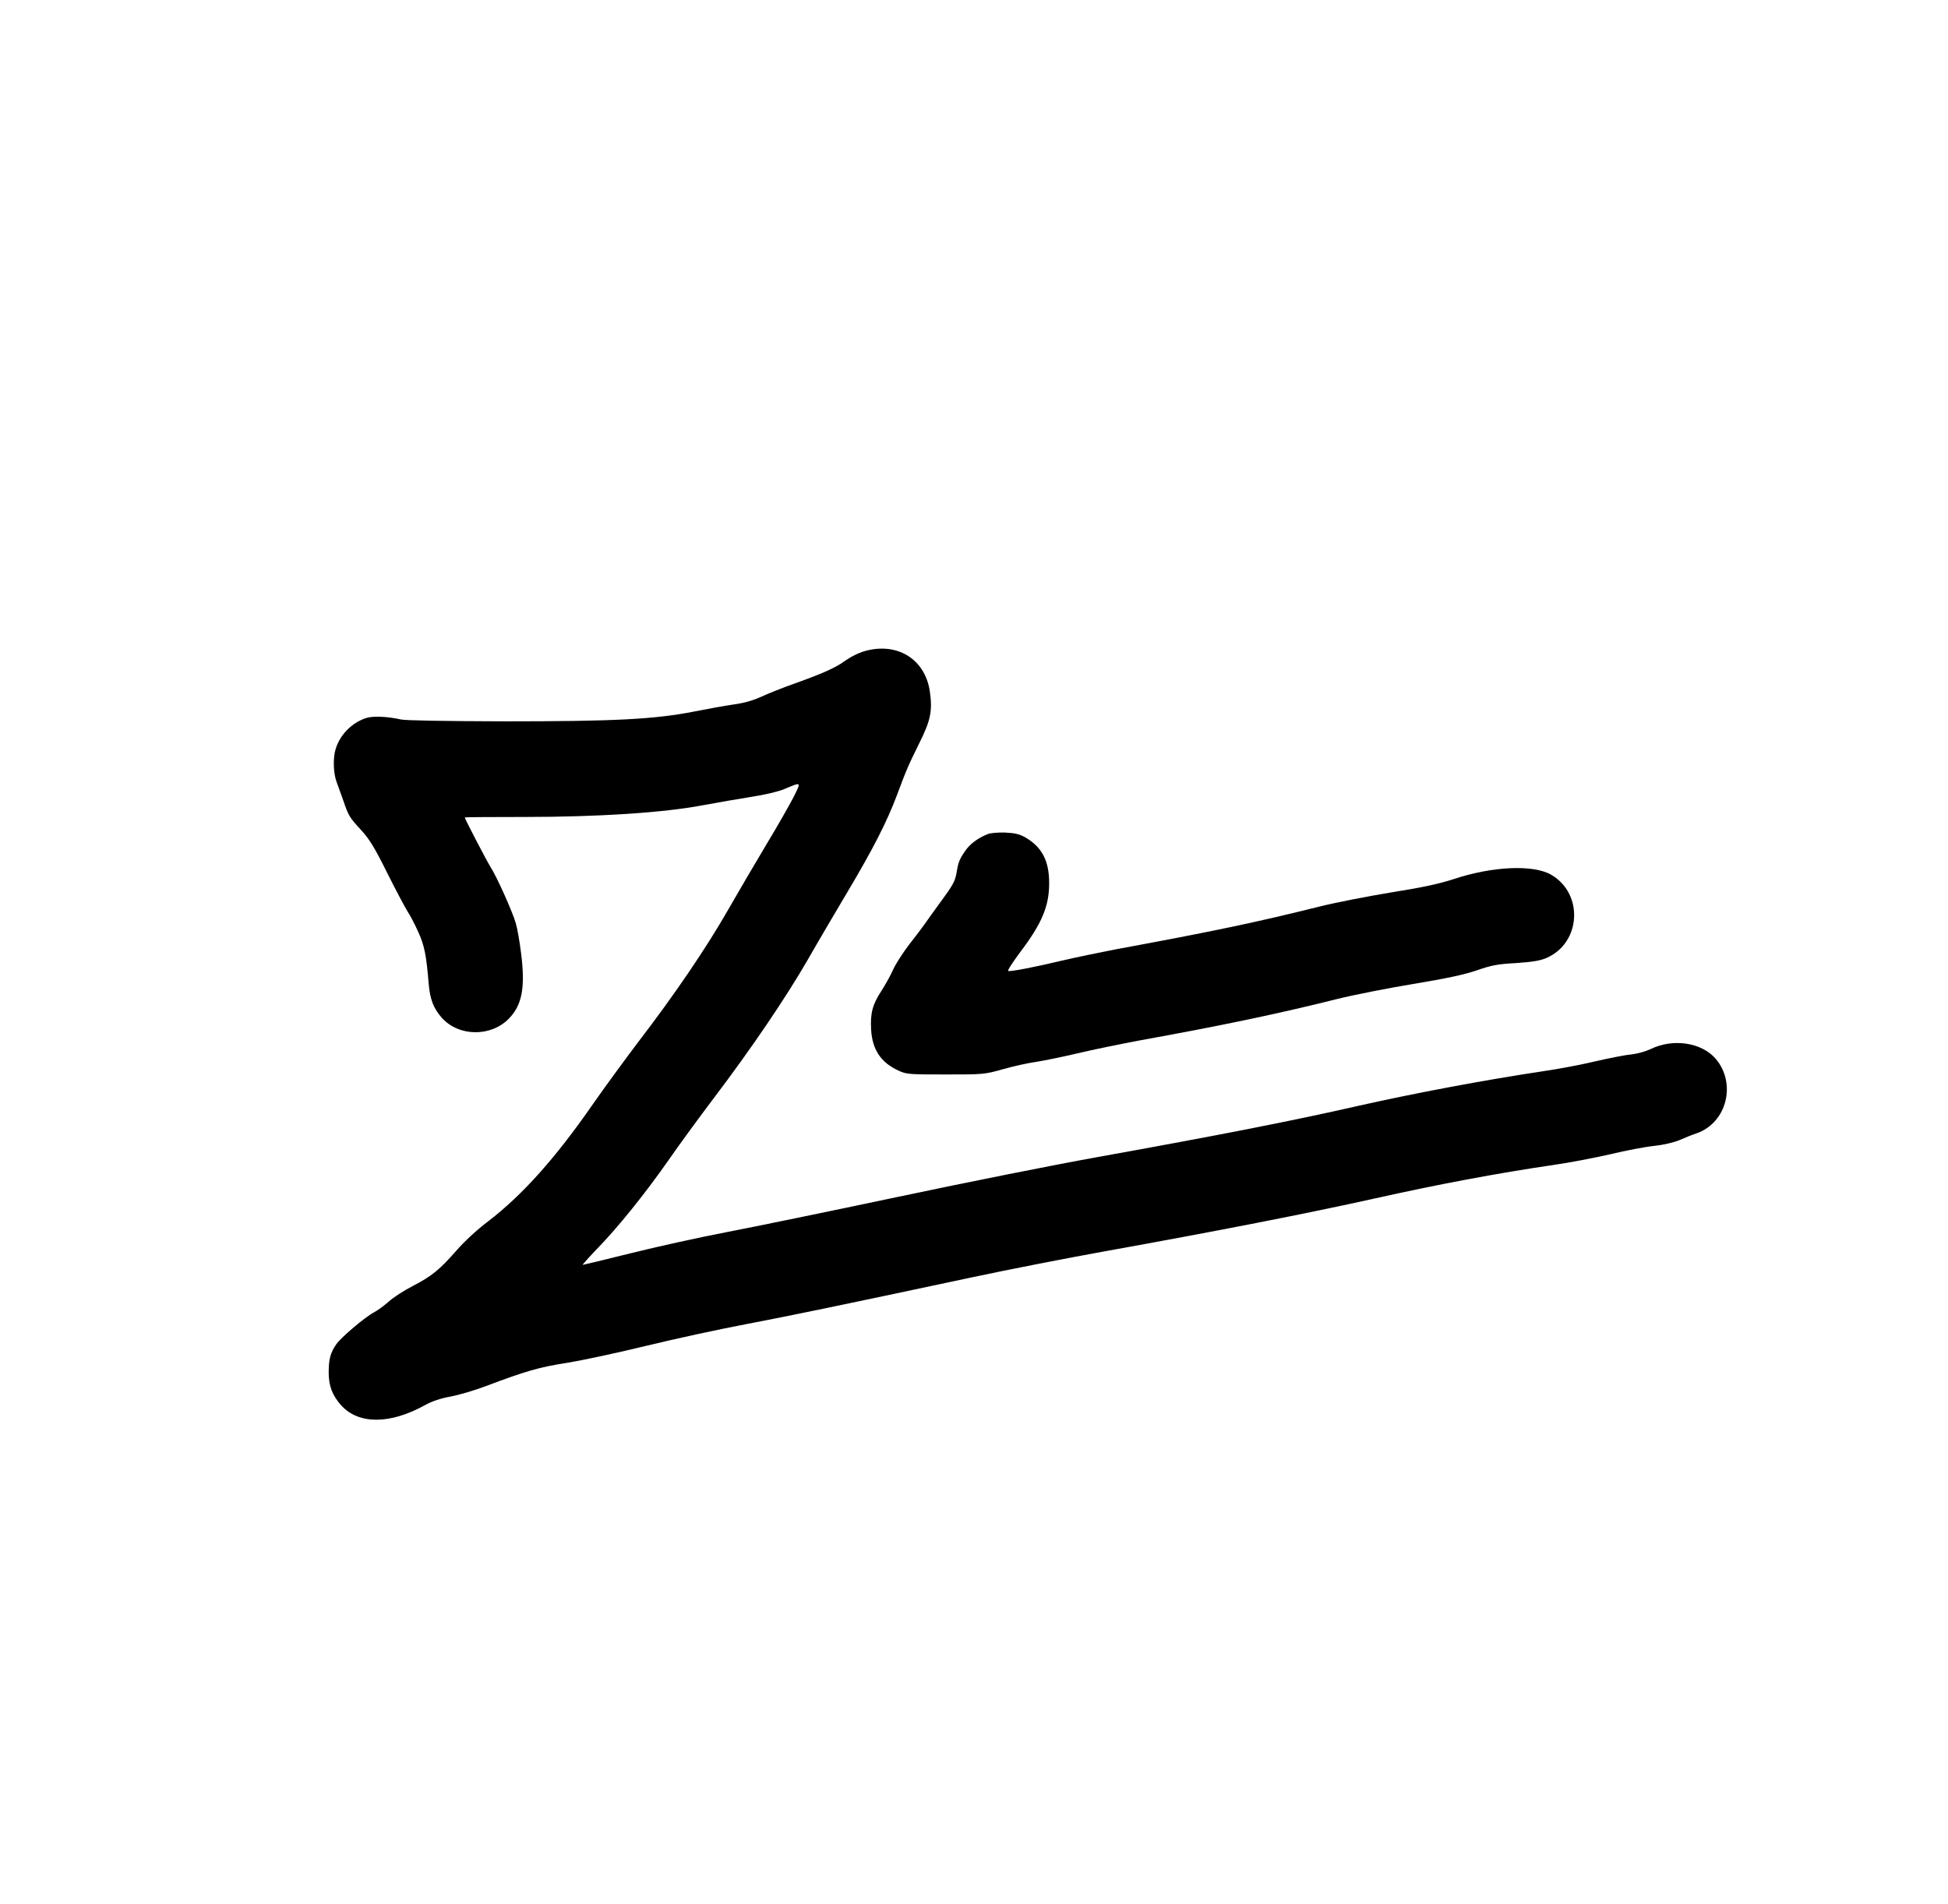 <?xml version="1.0" standalone="no"?>
<!DOCTYPE svg PUBLIC "-//W3C//DTD SVG 20010904//EN"
 "http://www.w3.org/TR/2001/REC-SVG-20010904/DTD/svg10.dtd">
<svg version="1.0" xmlns="http://www.w3.org/2000/svg"
 width="1161pt" height="1135pt" viewBox="0 0 1161 1135"
 preserveAspectRatio="xMidYMid meet">

<g transform="translate(0,1135) scale(0.1,-0.1)"
fill="#000000" stroke="none">
<path d="M5200 7479 c-59 -9 -112 -32 -169 -72 -54 -39 -132 -73 -296 -132
-66 -23 -154 -58 -195 -77 -50 -23 -105 -39 -165 -47 -49 -7 -155 -26 -235
-42 -239 -47 -473 -59 -1131 -59 -354 1 -591 5 -619 11 -79 18 -166 22 -207 9
-84 -27 -155 -97 -182 -183 -17 -52 -15 -145 5 -198 9 -24 27 -74 40 -111 31
-91 36 -100 107 -177 50 -55 80 -104 156 -257 52 -104 107 -207 121 -229 15
-22 43 -76 63 -121 37 -81 48 -139 62 -309 8 -93 29 -147 79 -203 101 -112
292 -114 399 -4 79 81 98 185 73 387 -9 72 -23 153 -32 182 -18 64 -112 275
-150 334 -24 38 -154 288 -154 296 0 2 160 3 355 3 439 0 829 25 1065 70 85
16 215 38 289 50 78 12 159 31 195 46 105 44 102 46 56 -47 -24 -46 -95 -172
-160 -279 -64 -107 -169 -286 -232 -396 -128 -224 -318 -504 -533 -784 -77
-102 -199 -268 -270 -370 -225 -325 -422 -544 -625 -700 -70 -53 -144 -122
-189 -174 -99 -113 -147 -153 -259 -211 -51 -26 -117 -68 -145 -94 -29 -25
-68 -54 -88 -64 -52 -27 -198 -150 -226 -192 -34 -50 -44 -88 -44 -167 0 -80
22 -137 75 -196 104 -114 291 -114 501 3 40 22 90 39 150 50 50 9 144 37 210
62 242 91 318 113 485 139 91 15 302 60 470 101 168 41 435 99 594 129 281 54
510 101 1341 278 220 47 578 117 795 156 673 121 1219 228 1610 315 380 85
737 152 1065 200 99 14 254 44 345 65 91 22 207 44 258 49 56 6 115 20 150 34
31 14 79 33 106 42 178 64 236 296 112 443 -84 98 -255 124 -389 58 -30 -14
-80 -28 -117 -32 -36 -3 -130 -22 -209 -40 -79 -19 -219 -46 -310 -59 -359
-54 -762 -130 -1101 -206 -398 -91 -851 -179 -1545 -304 -259 -46 -799 -154
-1200 -239 -402 -85 -863 -180 -1025 -211 -162 -31 -420 -88 -572 -126 -153
-38 -281 -69 -285 -69 -3 0 34 42 83 93 127 130 290 333 429 532 65 94 187
260 270 370 222 293 428 596 561 827 64 112 172 295 239 408 146 245 231 411
290 568 57 153 67 176 135 314 67 134 78 191 62 305 -25 176 -166 280 -342
252z"/>
<path d="M5885 6377 c-58 -23 -105 -59 -133 -100 -35 -51 -41 -68 -52 -135 -8
-45 -23 -72 -88 -160 -43 -59 -89 -123 -102 -142 -13 -19 -54 -73 -91 -120
-36 -47 -80 -114 -96 -150 -16 -36 -48 -93 -70 -127 -53 -81 -67 -134 -61
-232 7 -118 58 -195 163 -243 48 -22 61 -23 280 -23 228 0 231 0 345 32 63 18
151 37 195 43 44 7 155 29 247 51 92 22 254 55 360 75 509 92 845 163 1188
249 96 24 299 64 450 89 204 34 302 55 380 81 89 31 124 38 235 44 99 7 143
14 181 30 207 89 224 382 30 496 -106 62 -348 52 -581 -25 -89 -29 -186 -50
-375 -80 -140 -23 -334 -61 -430 -85 -372 -93 -630 -147 -1215 -255 -93 -18
-233 -47 -310 -65 -163 -39 -312 -68 -326 -63 -6 2 26 51 69 109 132 174 175
277 175 414 0 133 -42 214 -140 272 -37 21 -61 27 -122 30 -45 1 -89 -2 -106
-10z"/>
</g>
</svg>
